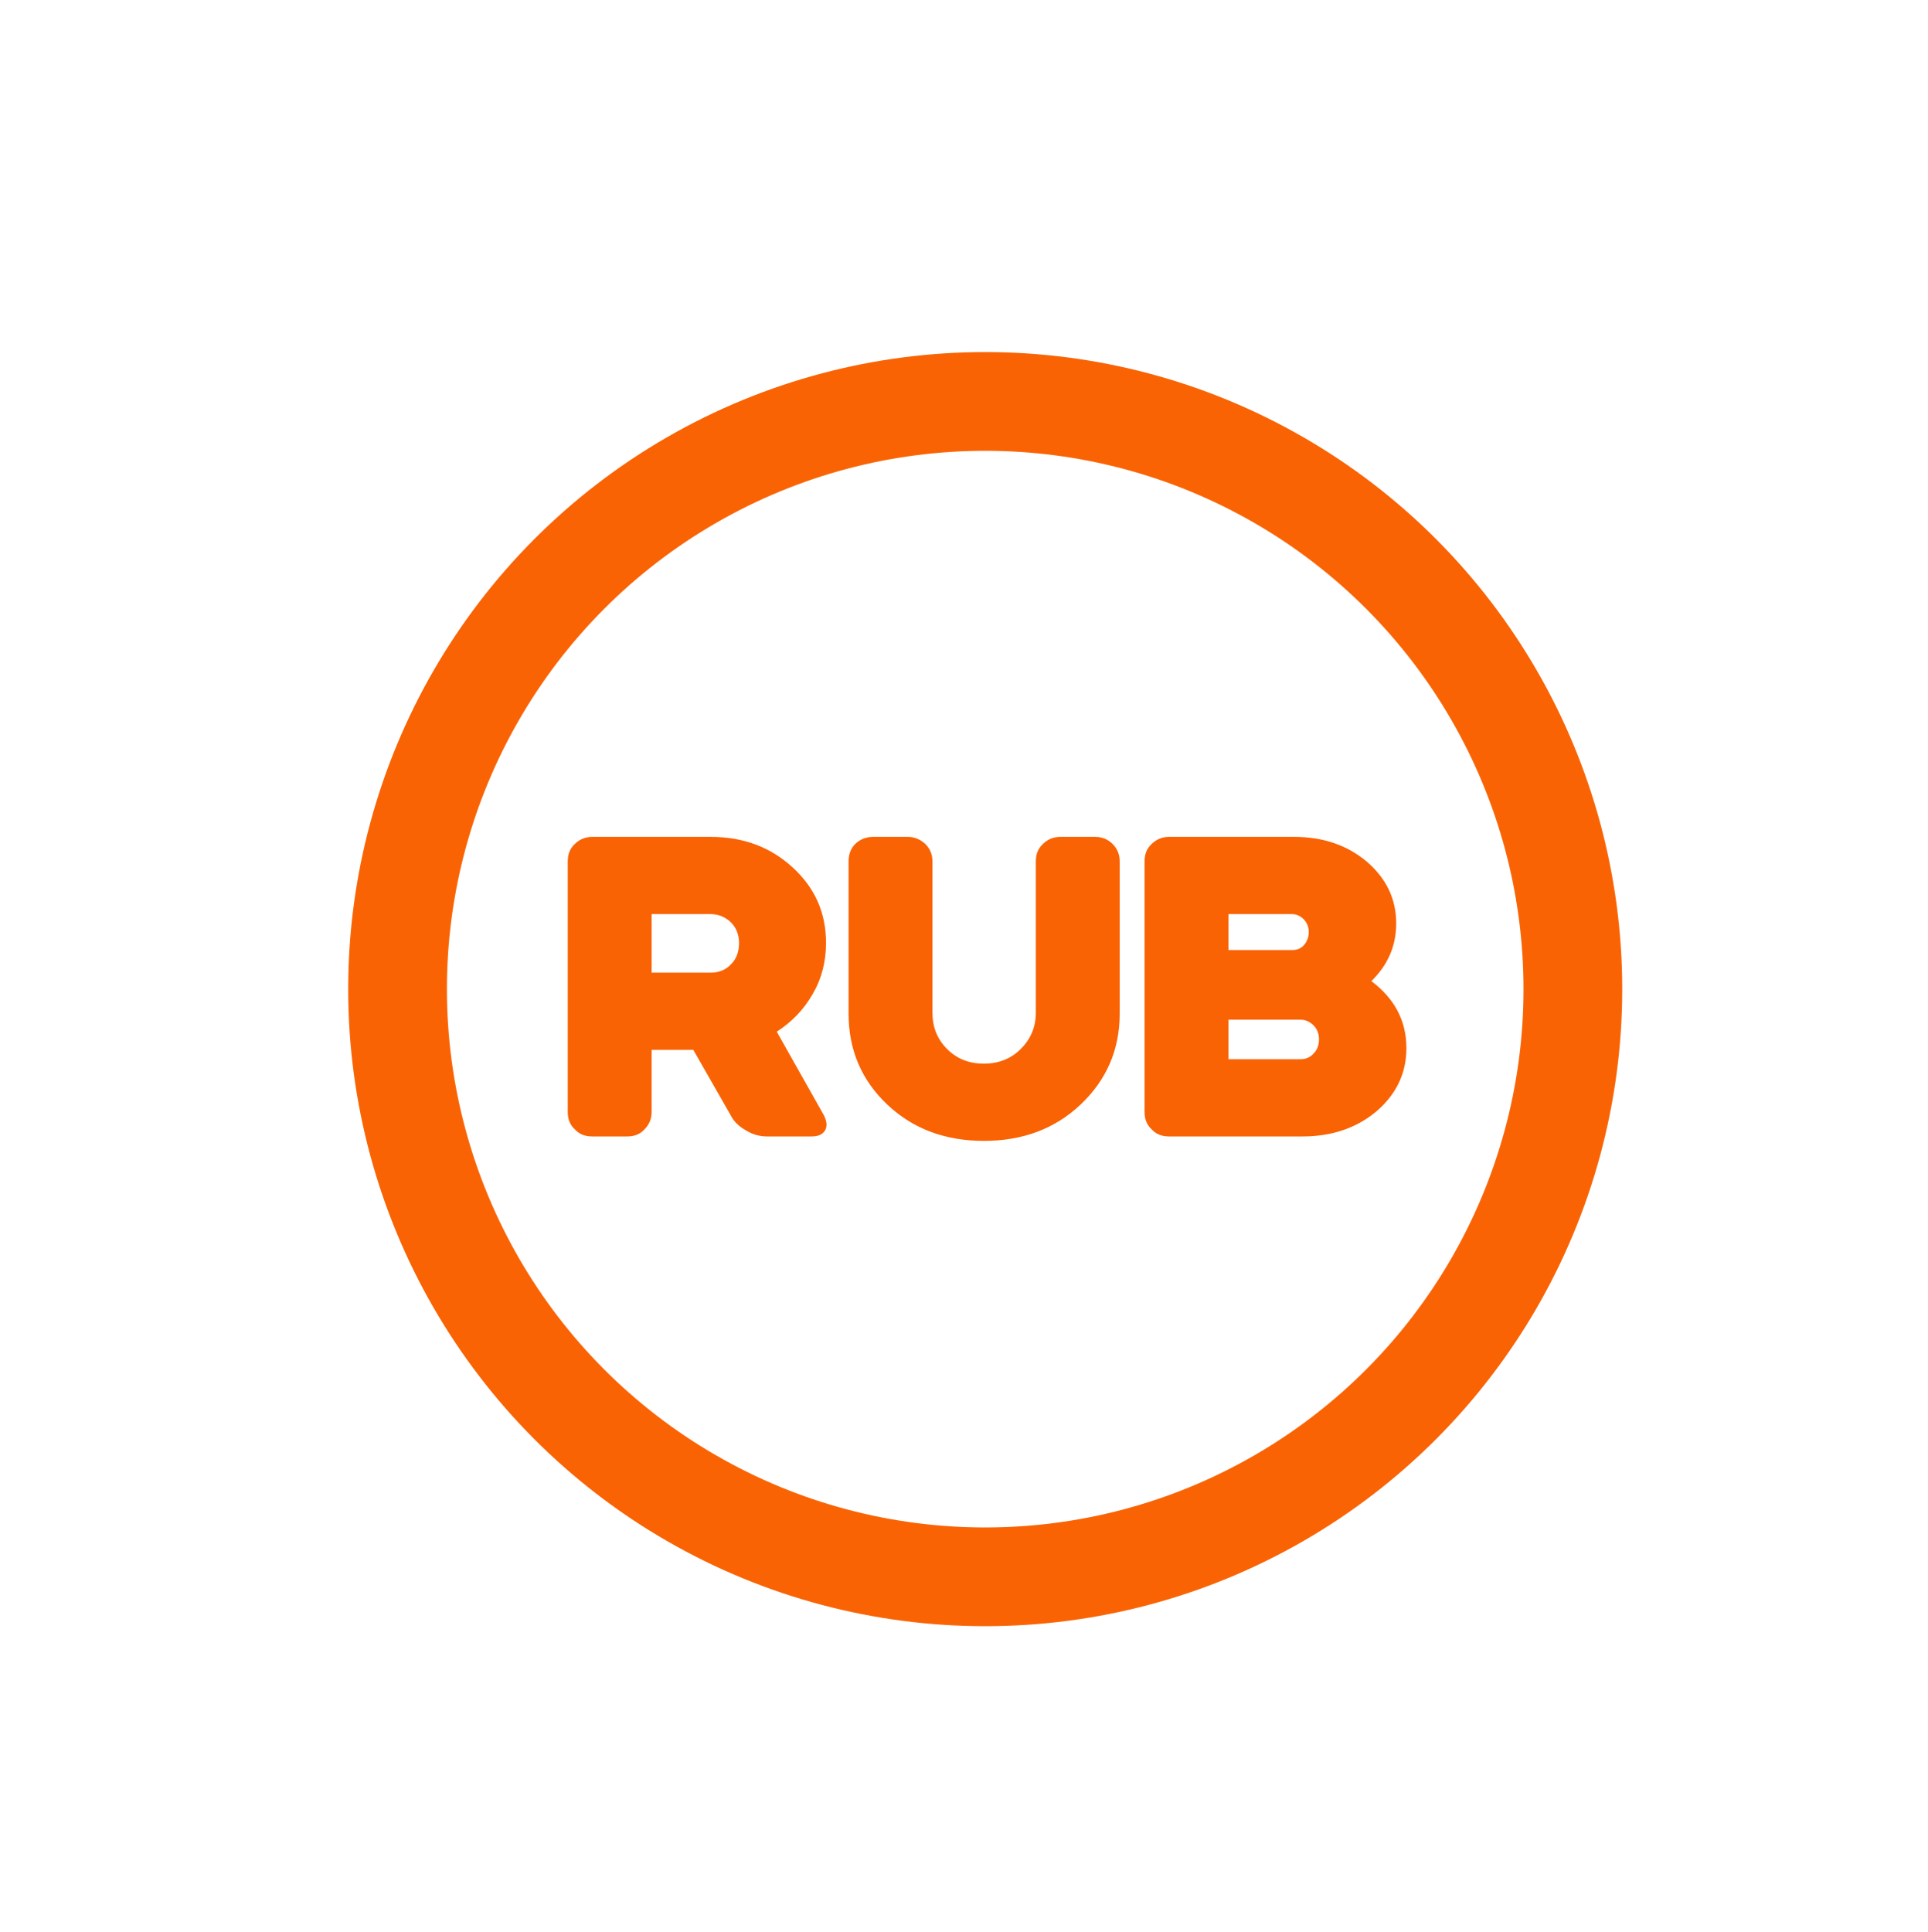 <svg width="500" height="501" viewBox="0 0 500 501" fill="none" xmlns="http://www.w3.org/2000/svg">
<path d="M147.238 223.345C147.238 221.504 147.813 220.008 149.079 218.857C150.23 217.706 151.726 217.016 153.567 217.016H184.296C192.812 217.016 199.833 219.663 205.587 224.957C211.342 230.251 214.219 236.696 214.219 244.522C214.219 249.355 213.068 253.844 210.766 257.757C208.464 261.785 205.357 265.007 201.444 267.539L213.643 289.176C214.449 290.787 214.564 292.053 213.989 293.089C213.298 294.24 212.147 294.7 210.421 294.7H198.912C197.071 294.7 195.229 294.24 193.388 293.089C191.546 292.053 190.28 290.787 189.475 289.176L179.807 272.258H168.989V288.37C168.989 290.212 168.299 291.708 167.148 292.859C165.997 294.125 164.501 294.7 162.659 294.7H153.567C151.726 294.7 150.23 294.125 149.079 292.859C147.813 291.708 147.238 290.212 147.238 288.37V223.345ZM184.296 237.041H168.989V252.232H184.296C186.368 252.232 188.209 251.542 189.59 250.046C190.971 248.665 191.662 246.823 191.662 244.522C191.662 242.45 190.971 240.609 189.59 239.228C188.209 237.846 186.368 237.041 184.296 237.041ZM255.166 295.851C245.153 295.851 236.752 292.743 230.077 286.414C223.402 280.084 220.064 272.258 220.064 262.821V223.345C220.064 221.504 220.639 220.008 221.79 218.857C222.941 217.706 224.552 217.016 226.394 217.016H235.486C237.212 217.016 238.708 217.706 239.974 218.857C241.125 220.008 241.816 221.504 241.816 223.345V262.59C241.816 266.388 243.082 269.496 245.614 272.028C248.145 274.56 251.253 275.826 255.166 275.826C258.964 275.826 262.186 274.56 264.718 272.028C267.25 269.496 268.631 266.388 268.631 262.59V223.345C268.631 221.504 269.207 220.008 270.473 218.857C271.623 217.706 273.12 217.016 274.961 217.016H284.053C285.894 217.016 287.39 217.706 288.541 218.857C289.692 220.008 290.383 221.504 290.383 223.345V262.821C290.383 272.258 286.93 280.084 280.255 286.414C273.58 292.743 265.179 295.851 255.166 295.851ZM296.829 288.37V223.345C296.829 221.504 297.405 220.008 298.671 218.857C299.822 217.706 301.318 217.016 303.159 217.016H335.614C343.21 217.016 349.425 219.202 354.489 223.46C359.552 227.834 362.084 233.128 362.084 239.458C362.084 245.327 359.898 250.276 355.639 254.419C361.624 258.908 364.731 264.662 364.731 271.797C364.731 278.357 362.084 283.767 357.021 288.14C351.842 292.513 345.397 294.7 337.801 294.7H303.159C301.318 294.7 299.822 294.125 298.671 292.859C297.405 291.708 296.829 290.212 296.829 288.37ZM337.34 264.432H318.581V274.675H337.34C338.606 274.675 339.757 274.214 340.678 273.178C341.599 272.258 342.059 270.992 342.059 269.496C342.059 268.115 341.599 266.849 340.678 265.928C339.757 265.007 338.606 264.432 337.34 264.432ZM335.039 237.041H318.581V246.363H335.039C336.305 246.363 337.34 246.018 338.146 245.097C338.952 244.176 339.412 243.025 339.412 241.644C339.412 240.378 338.952 239.343 338.146 238.422C337.225 237.501 336.19 237.041 335.039 237.041Z" fill="#F96304"/>
<circle cx="255.5" cy="256.5" r="152.4" stroke="#F96304" stroke-width="25.6"/>
</svg>
